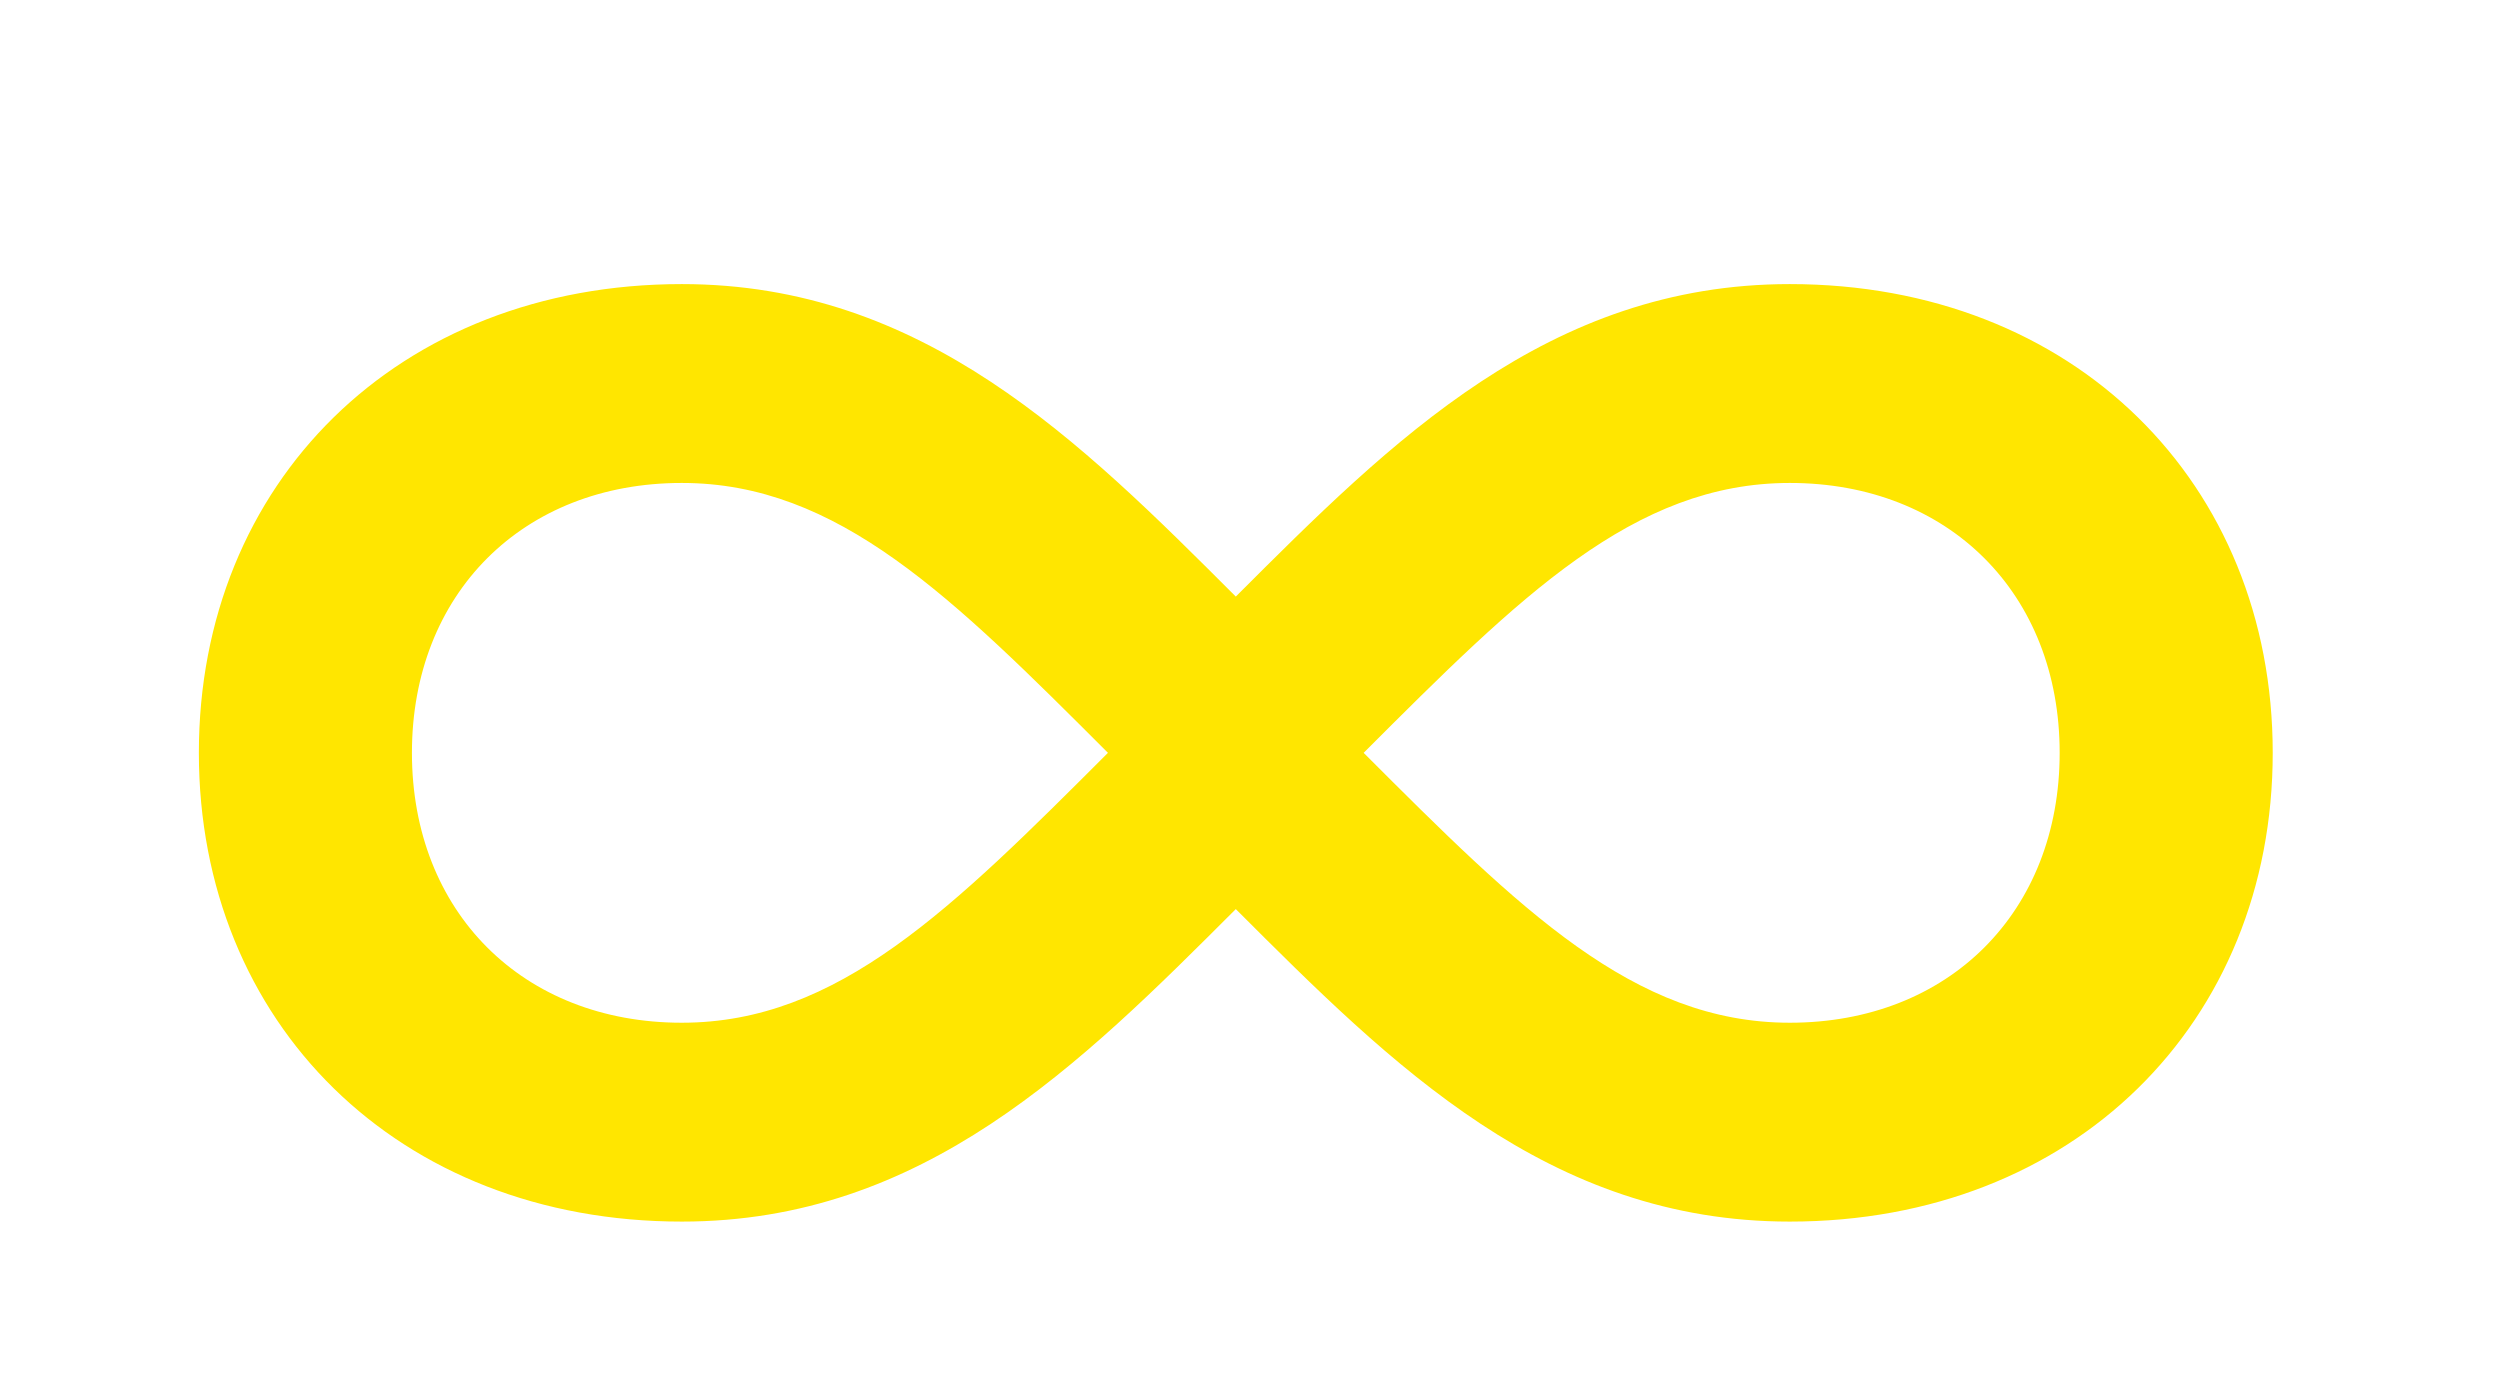 <svg width="88" height="49" viewBox="0 0 88 49" fill="none" xmlns="http://www.w3.org/2000/svg">
<path d="M39 26.5C33.5 21 29.5 17 24 17C18.4 17 14.5 20.9 14.5 26.5C14.5 32.1 18.4 36 24 36C29.5 36 33.5 32 39 26.5ZM48 26.5C53.5 32 57.5 36 63 36C68.6 36 72.5 32.1 72.5 26.5C72.5 20.9 68.6 17 63 17C57.5 17 53.5 21 48 26.5ZM43.5 32C38 37.5 32.5 43 24 43C14 43 7 36 7 26.5C7 17 14 10 24 10C32.5 10 38 15.5 43.5 21C49 15.5 54.5 10 63 10C73 10 80 17 80 26.5C80 36 73 43 63 43C54.5 43 49 37.5 43.5 32Z" fill="#FFE600"/>
</svg>
